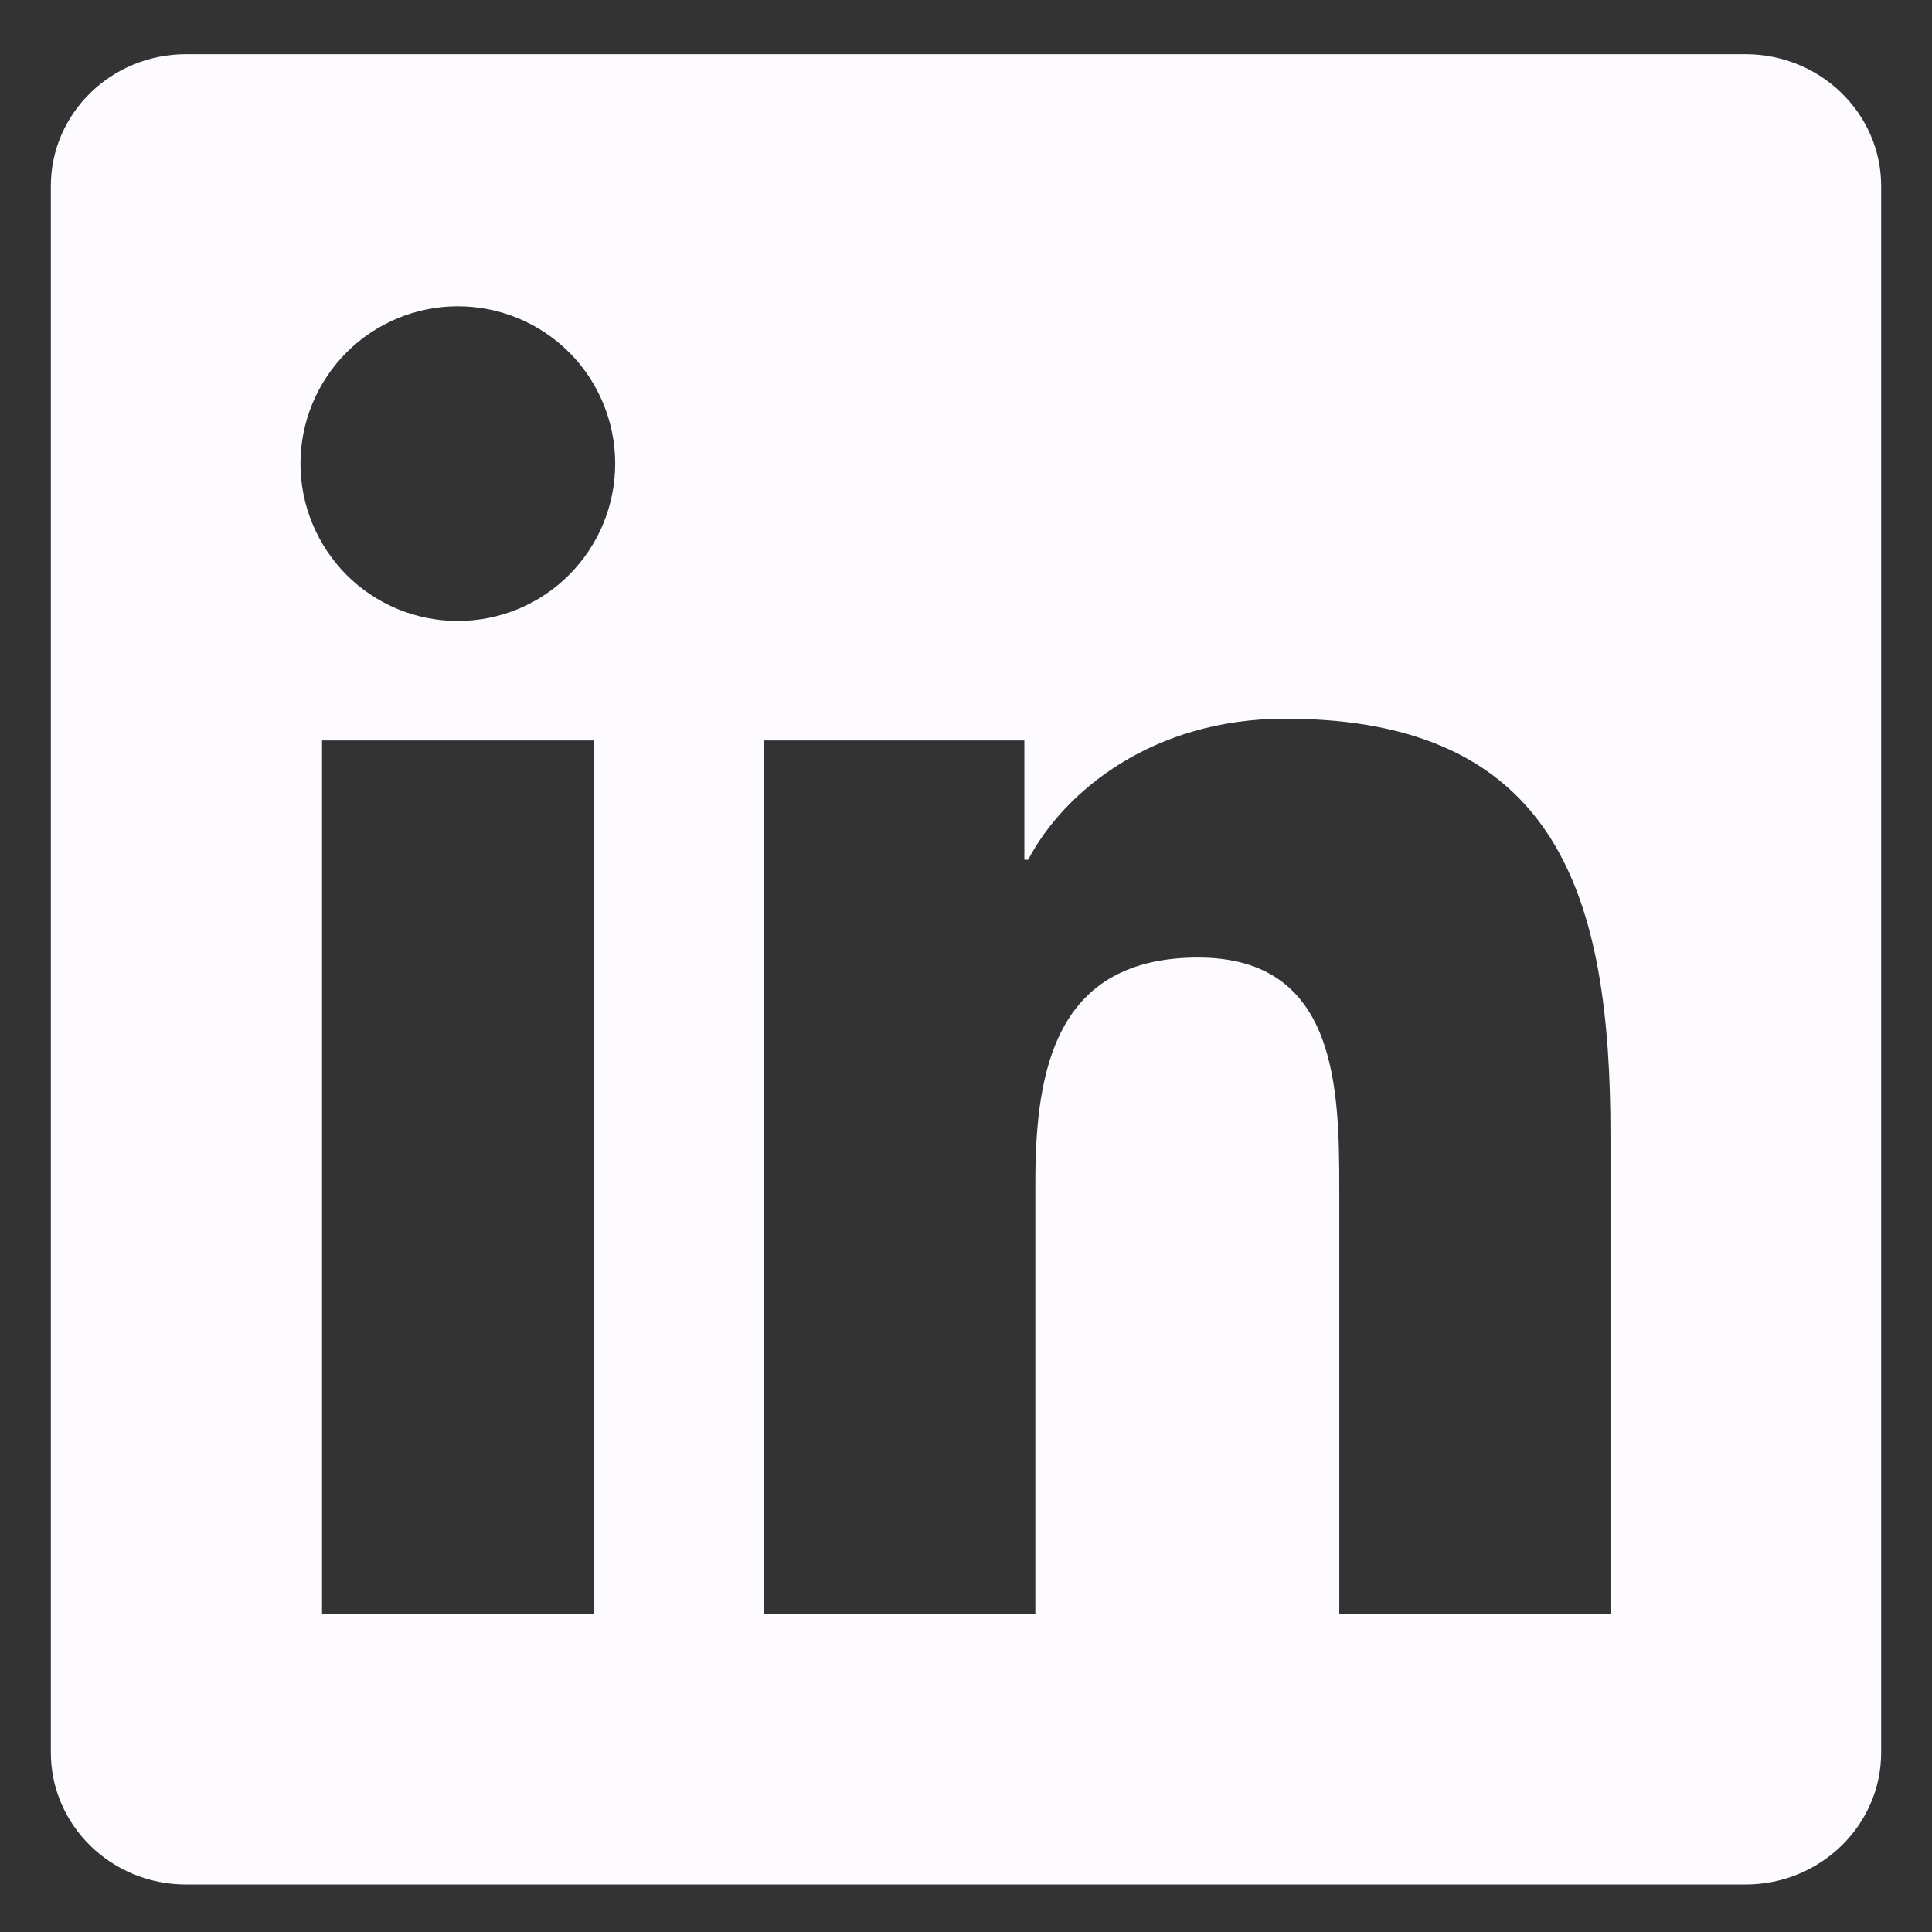 <svg width="19" height="19" viewBox="0 0 19 19" fill="none" xmlns="http://www.w3.org/2000/svg">
<rect x="0" y="0" width="19" height="19" fill="#333333" stroke="none"/>
<path d="M17.167 0.533H1.829C1.095 0.533 0.5 1.114 0.5 1.83V17.235C0.5 17.951 1.095 18.533 1.829 18.533H17.167C17.901 18.533 18.5 17.951 18.5 17.235V1.83C18.5 1.114 17.901 0.533 17.167 0.533ZM5.838 15.872H3.167V7.282H5.838V15.872ZM4.503 6.107C4.3 6.107 4.098 6.067 3.911 5.99C3.723 5.912 3.552 5.798 3.408 5.654C3.265 5.51 3.151 5.339 3.073 5.151C2.995 4.964 2.955 4.762 2.955 4.559C2.955 4.149 3.119 3.755 3.409 3.465C3.699 3.175 4.092 3.012 4.503 3.012C4.913 3.012 5.307 3.175 5.597 3.465C5.887 3.755 6.05 4.149 6.05 4.559C6.05 4.969 5.887 5.363 5.597 5.653C5.307 5.944 4.913 6.107 4.503 6.107ZM15.838 15.872H13.171V11.695C13.171 10.698 13.151 9.417 11.783 9.417C10.393 9.417 10.182 10.502 10.182 11.623V15.872H7.513V7.282H10.074V8.455H10.111C10.467 7.78 11.338 7.068 12.637 7.068C15.339 7.068 15.838 8.846 15.838 11.16L15.838 15.872Z" fill="#FDFBFF"/>
</svg>
